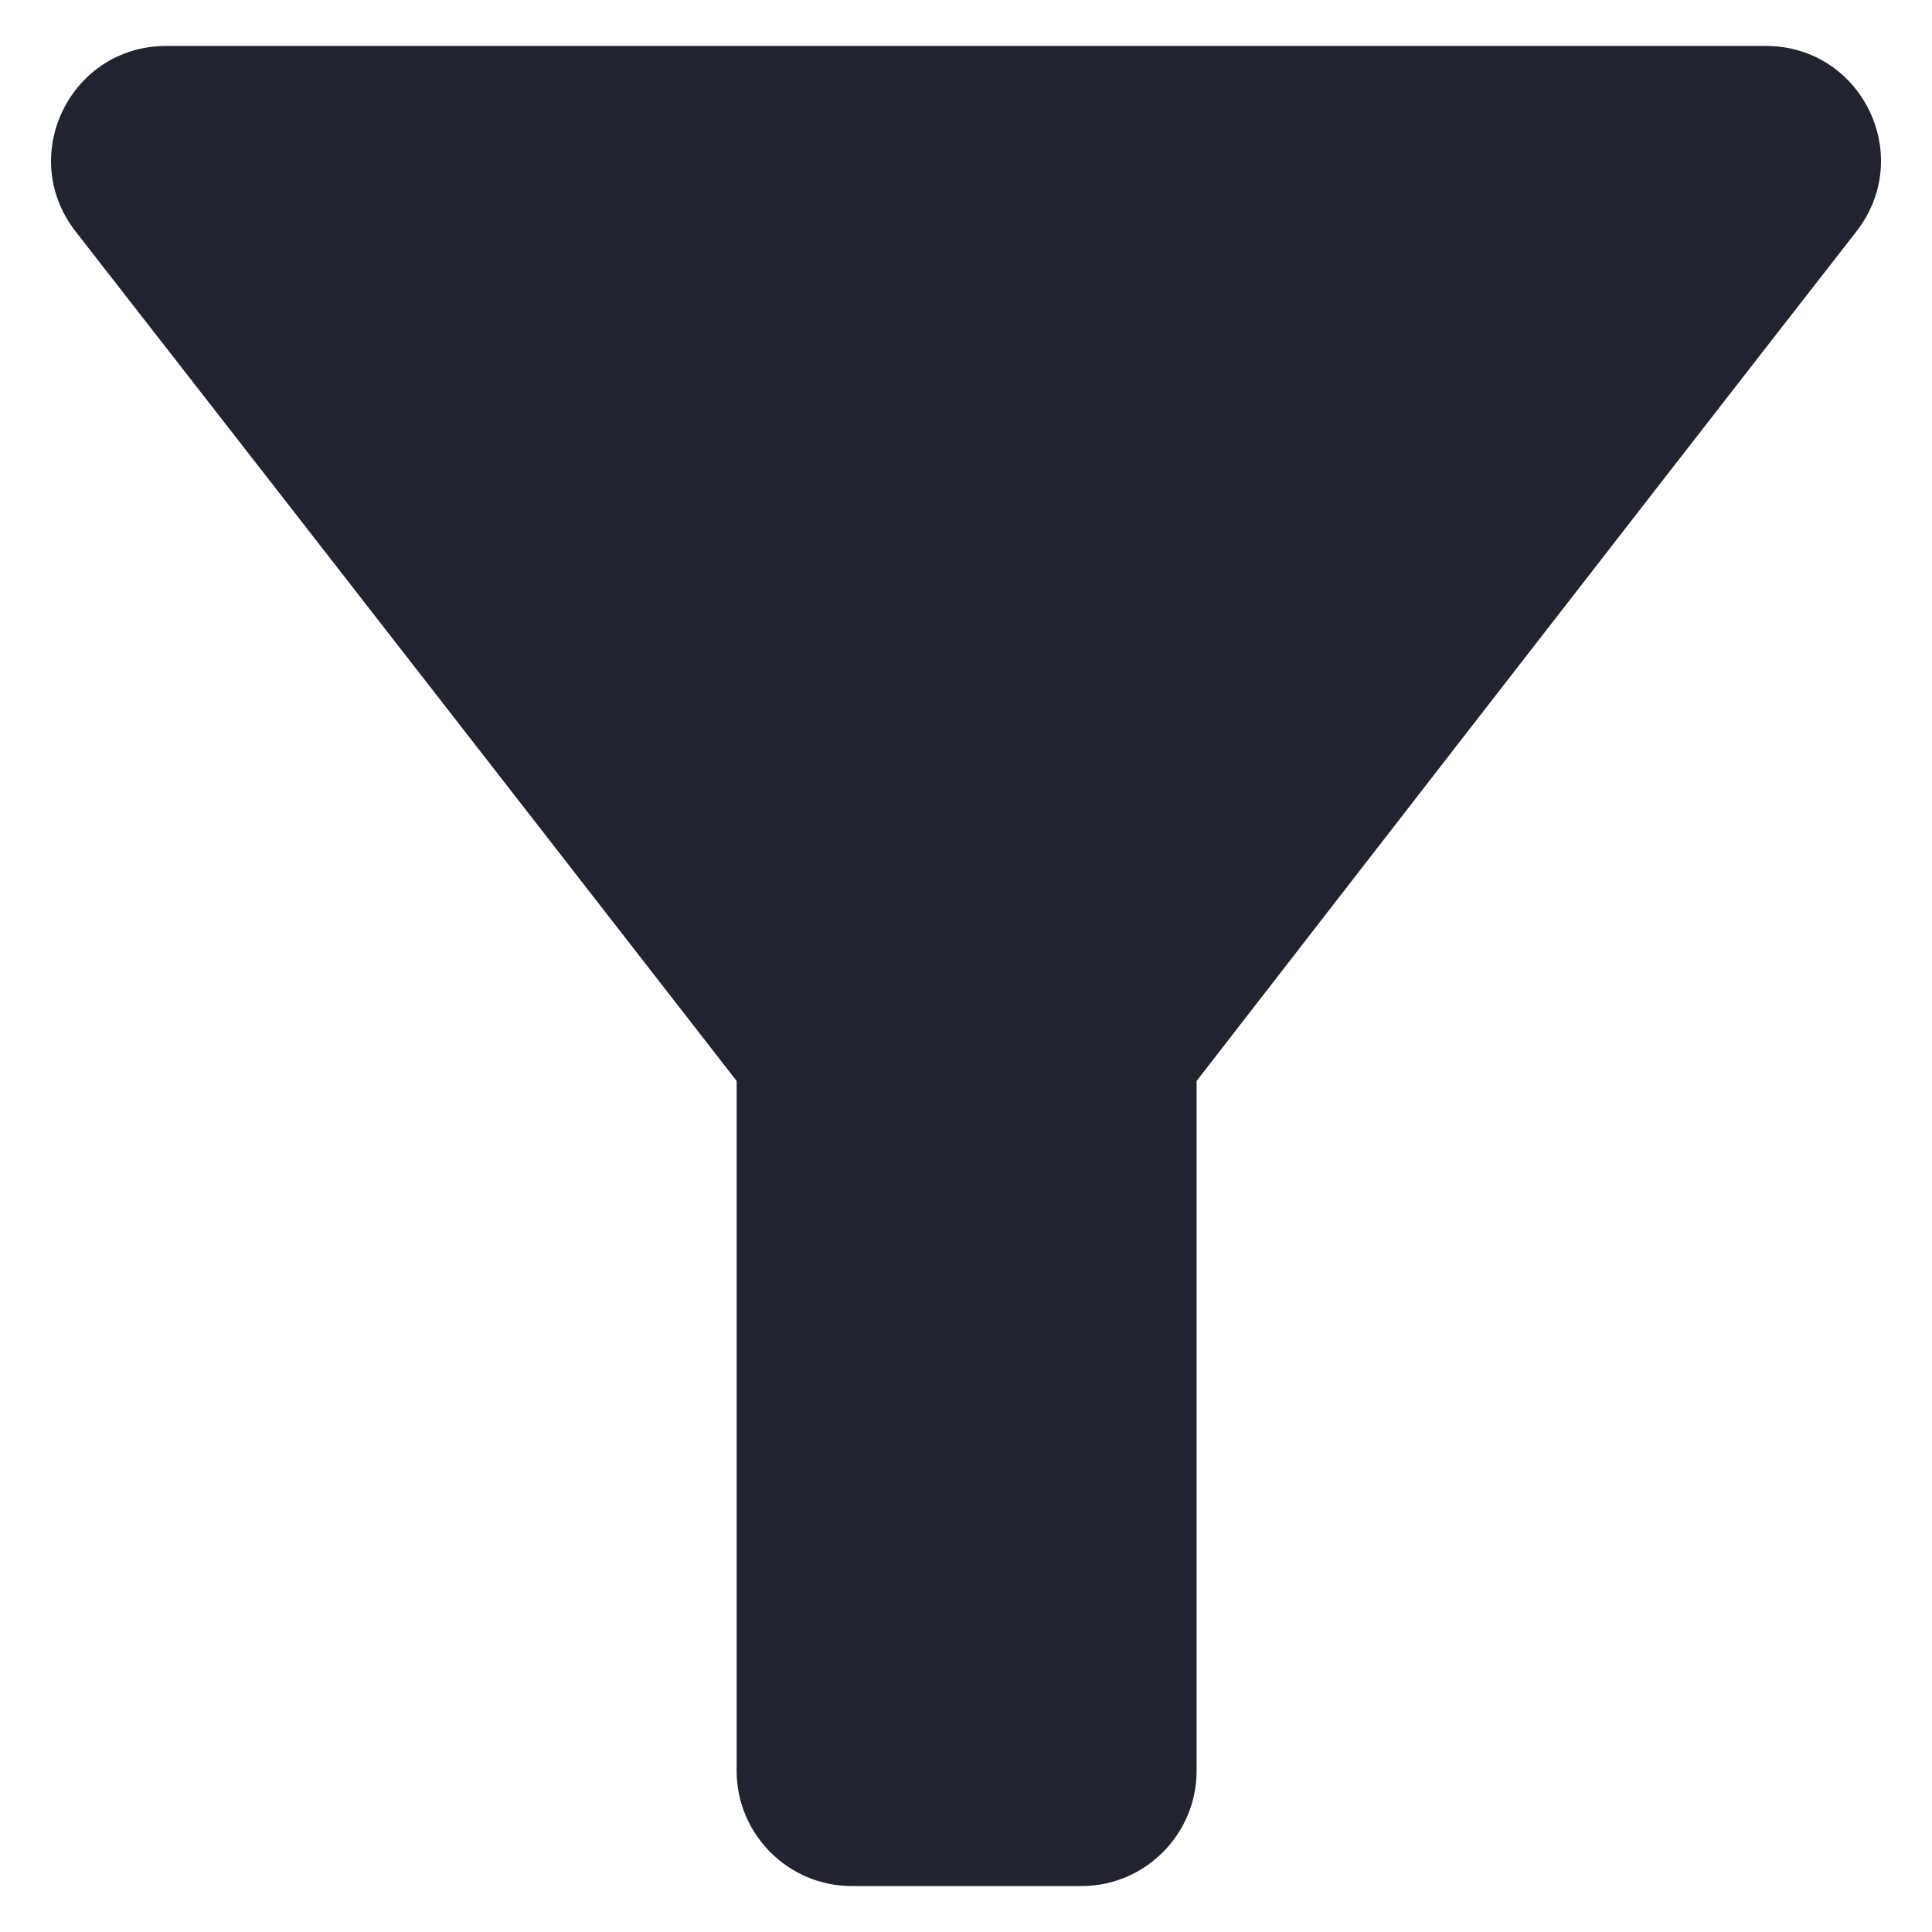<svg width="14" height="14" viewBox="0 0 14 14" fill="none" xmlns="http://www.w3.org/2000/svg">
<path d="M0.546 1.675C2.229 3.833 5.338 7.833 5.338 7.833V12.833C5.338 13.292 5.713 13.667 6.171 13.667H7.838C8.296 13.667 8.671 13.292 8.671 12.833V7.833C8.671 7.833 11.771 3.833 13.454 1.675C13.879 1.125 13.488 0.333 12.796 0.333H1.204C0.513 0.333 0.121 1.125 0.546 1.675Z" fill="#1F242E"/>
</svg>
